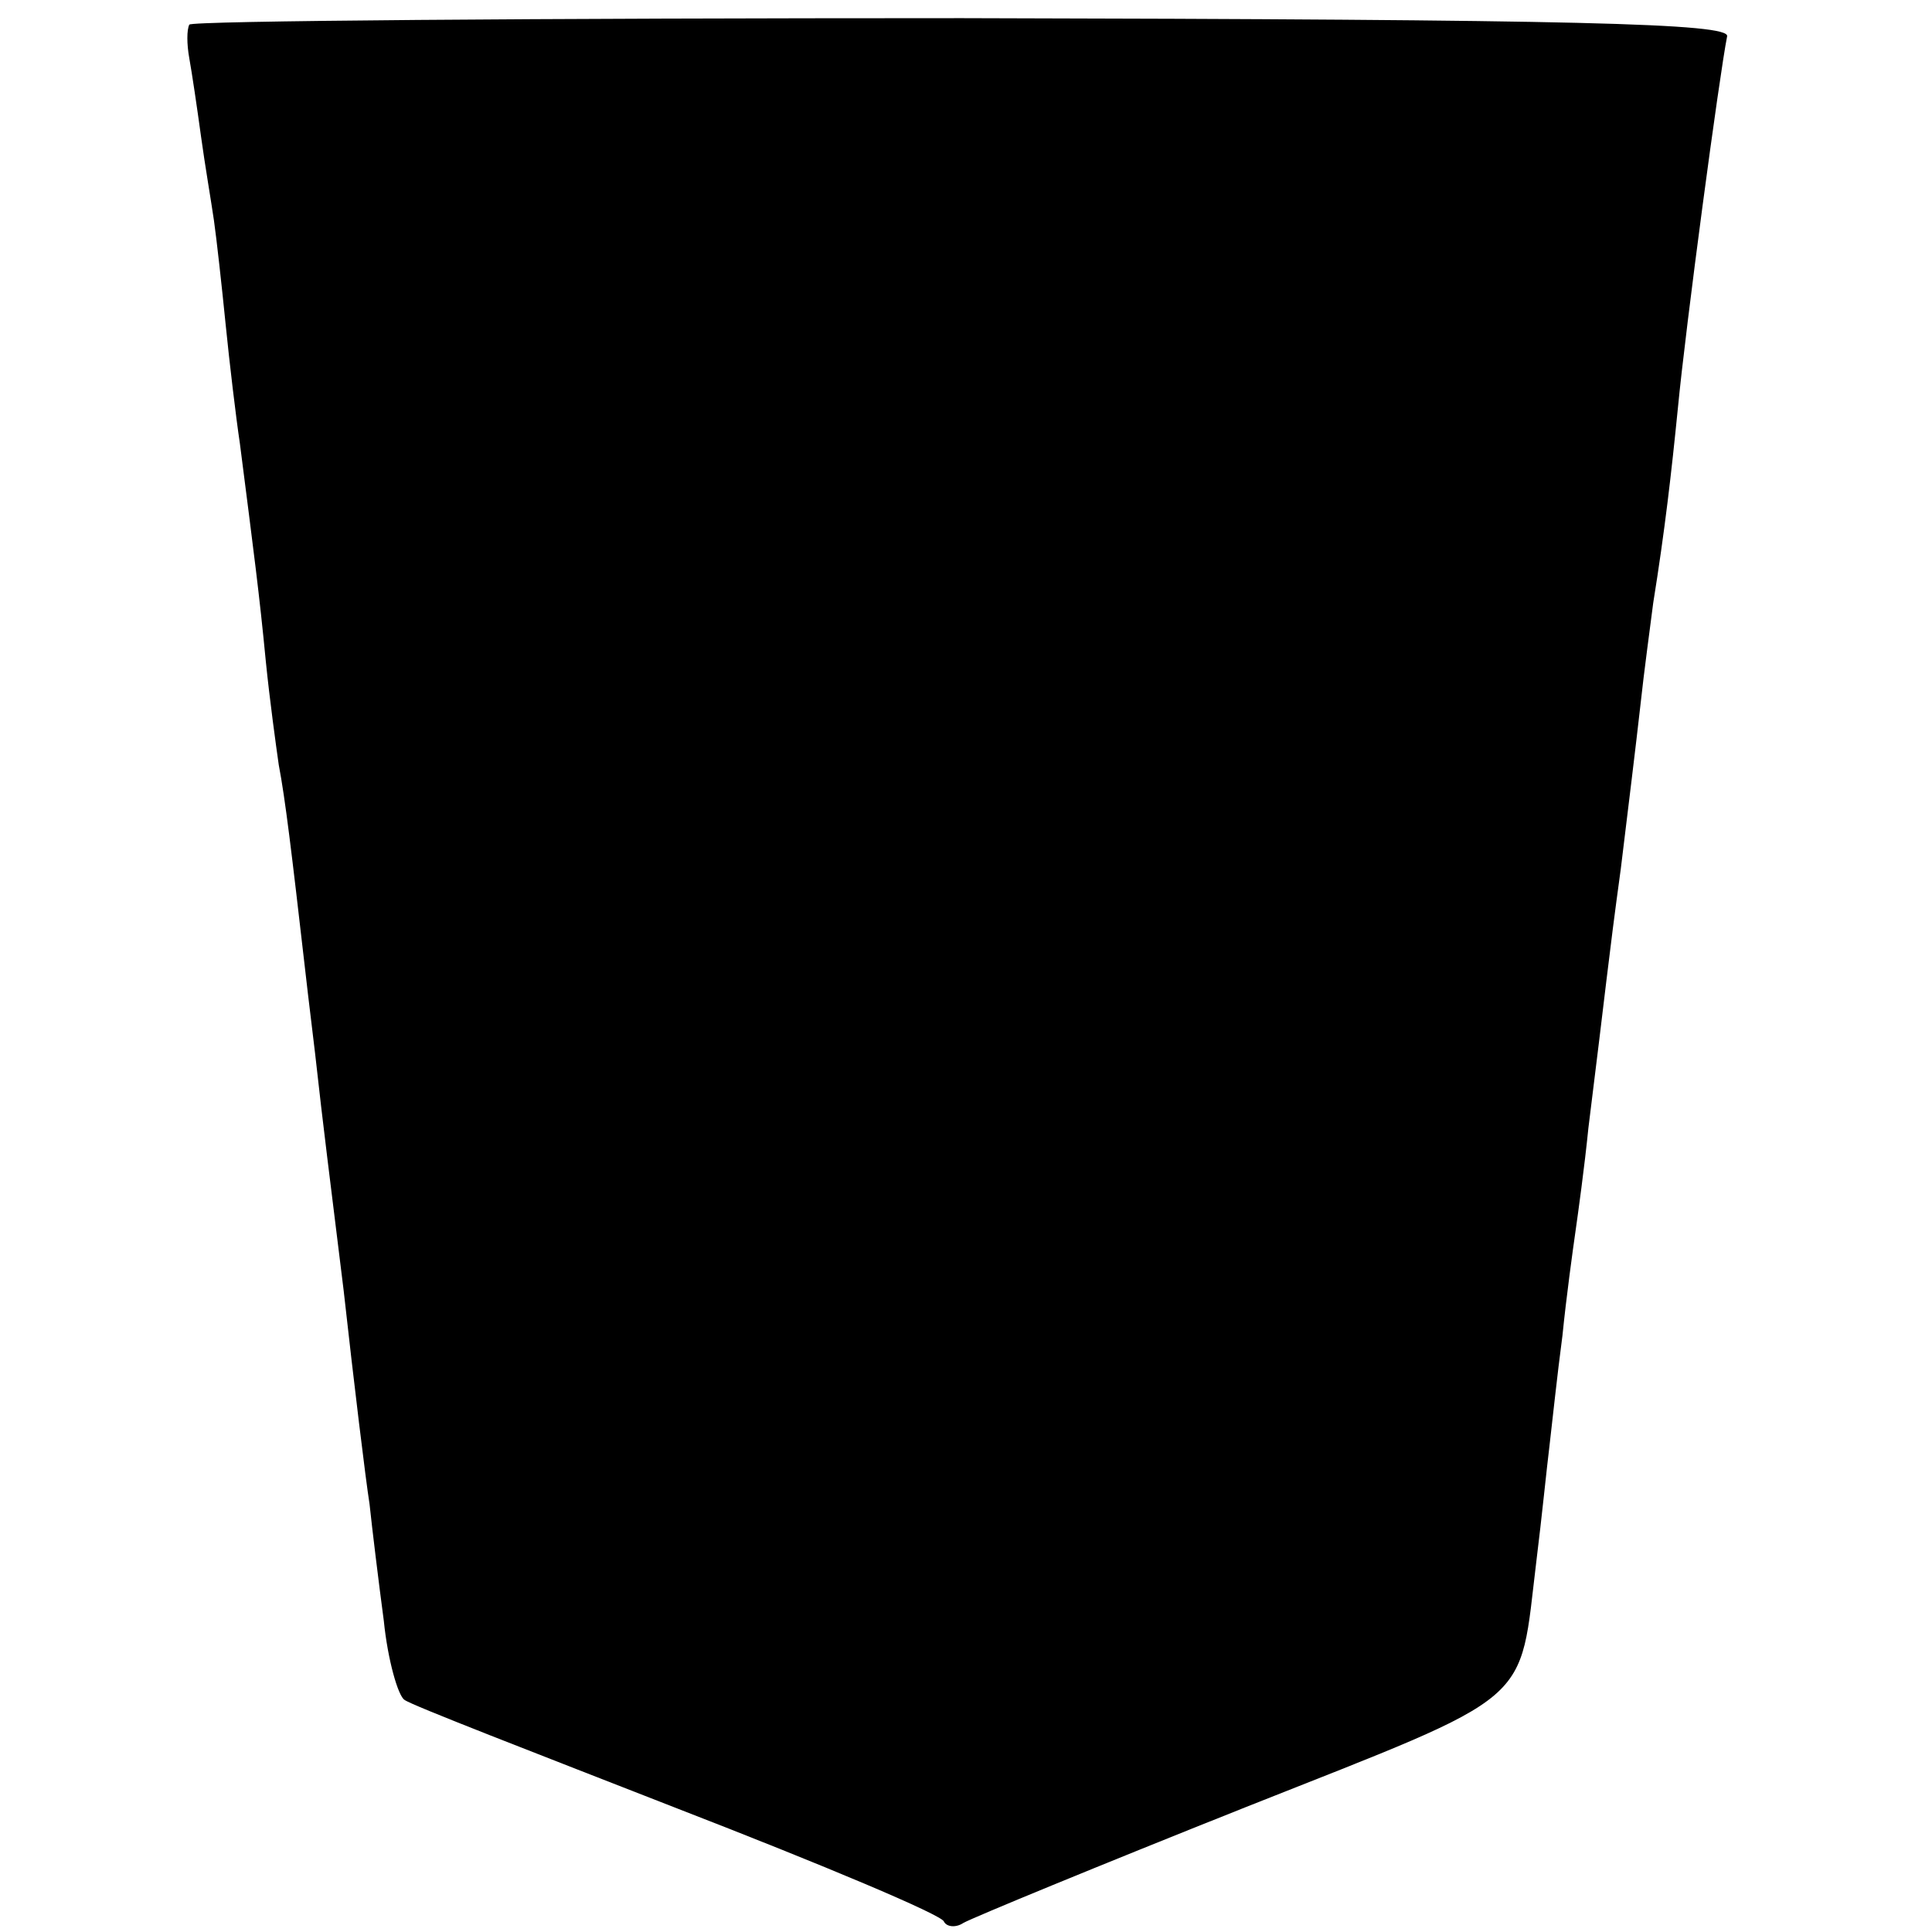 <?xml version="1.0" standalone="no"?>
<!DOCTYPE svg PUBLIC "-//W3C//DTD SVG 20010904//EN"
 "http://www.w3.org/TR/2001/REC-SVG-20010904/DTD/svg10.dtd">
<svg version="1.0" xmlns="http://www.w3.org/2000/svg"
 width="149pt" height="149pt" viewBox="0 0 149 149"
 preserveAspectRatio="xMidYMid meet">
<g transform="translate(0,149) scale(0.1,-0.1)"
fill="#000000" stroke="none">
<path d="M146 1471 c-2 -4 -2 -15 0 -26 2 -11 6 -38 9 -60 3 -22 8 -51 10 -65
2 -14 6 -50 9 -80 3 -30 8 -72 11 -92 11 -86 15 -116 20 -168 3 -30 8 -66 10
-80 5 -26 10 -68 20 -155 3 -27 8 -66 10 -85 2 -19 11 -93 20 -165 8 -72 17
-146 20 -165 2 -19 7 -60 11 -90 3 -30 11 -58 16 -61 5 -4 101 -41 211 -84
111 -43 204 -82 205 -87 2 -4 9 -5 15 -1 7 4 104 44 217 89 227 90 211 77 225
191 4 32 8 72 10 88 2 17 6 55 10 85 3 30 8 66 10 80 2 14 7 50 10 80 14 112
15 127 25 200 5 41 12 98 15 125 3 28 8 64 10 80 9 56 14 100 19 150 6 63 32
257 38 287 2 10 -113 13 -590 14 -326 0 -595 -2 -596 -5z"/>
</g>
</svg>
